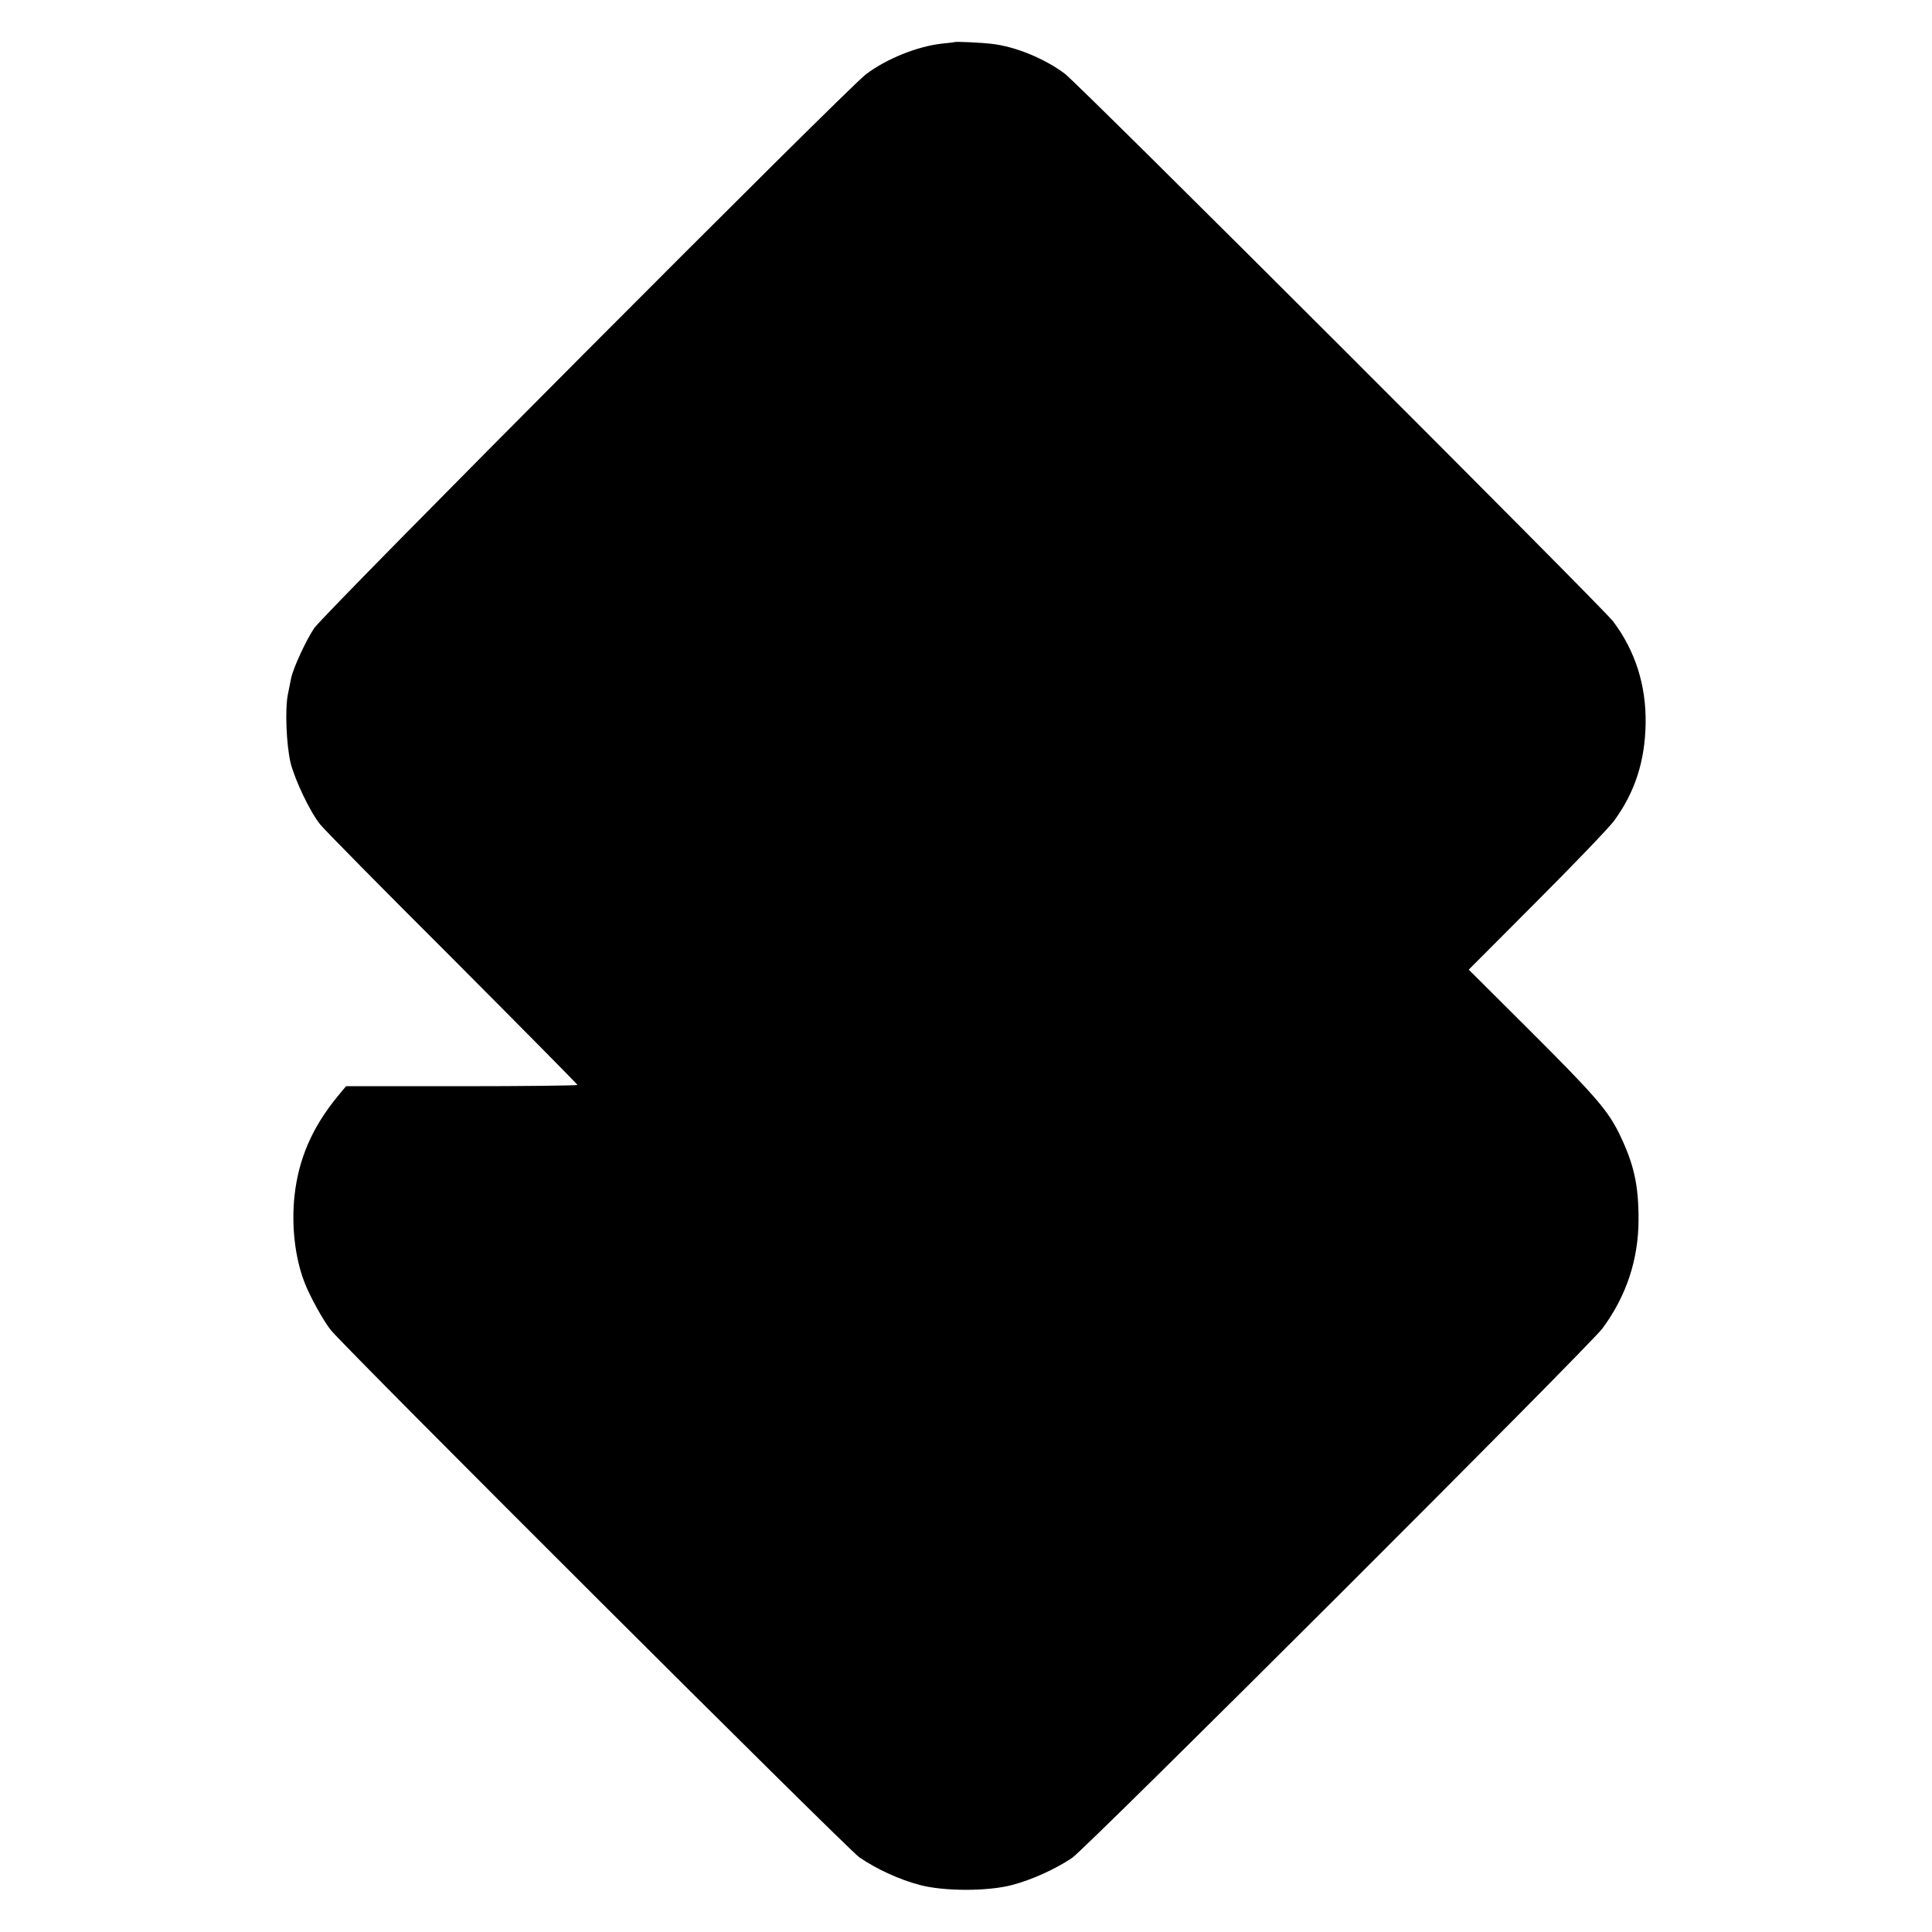 <?xml version="1.0" standalone="no"?>
<!DOCTYPE svg PUBLIC "-//W3C//DTD SVG 20010904//EN"
 "http://www.w3.org/TR/2001/REC-SVG-20010904/DTD/svg10.dtd">
<svg version="1.0" xmlns="http://www.w3.org/2000/svg"
 width="900pt" height="900pt" viewBox="0 0 900 900"
 preserveAspectRatio="xMidYMid meet">
<g transform="translate(0,900) scale(0.1,-0.1)"
fill="#000000" stroke="none">
<path d="M4447 8804 c-1 -1 -27 -4 -57 -7 -115 -12 -261 -71 -356 -143 -91
-69 -2527 -2514 -2571 -2581 -40 -61 -97 -185 -107 -233 -3 -14 -9 -47 -15
-75 -14 -70 -7 -237 13 -320 21 -81 90 -227 138 -286 18 -23 295 -304 616
-624 320 -321 582 -586 582 -589 0 -3 -243 -6 -539 -6 l-539 0 -39 -47 c-119
-145 -182 -291 -201 -463 -15 -139 2 -290 47 -405 23 -61 89 -181 123 -222 78
-95 2404 -2415 2461 -2455 80 -55 187 -104 282 -129 113 -30 317 -30 430 0 91
24 200 73 279 126 65 43 2410 2384 2471 2467 111 150 168 321 168 508 0 159
-21 256 -88 395 -53 110 -113 180 -418 484 l-285 284 315 316 c174 174 336
343 361 376 97 132 145 277 148 454 3 179 -49 341 -152 477 -53 69 -2487 2501
-2554 2551 -95 71 -232 127 -342 139 -52 6 -167 11 -171 8z"/>
</g>
</svg>
